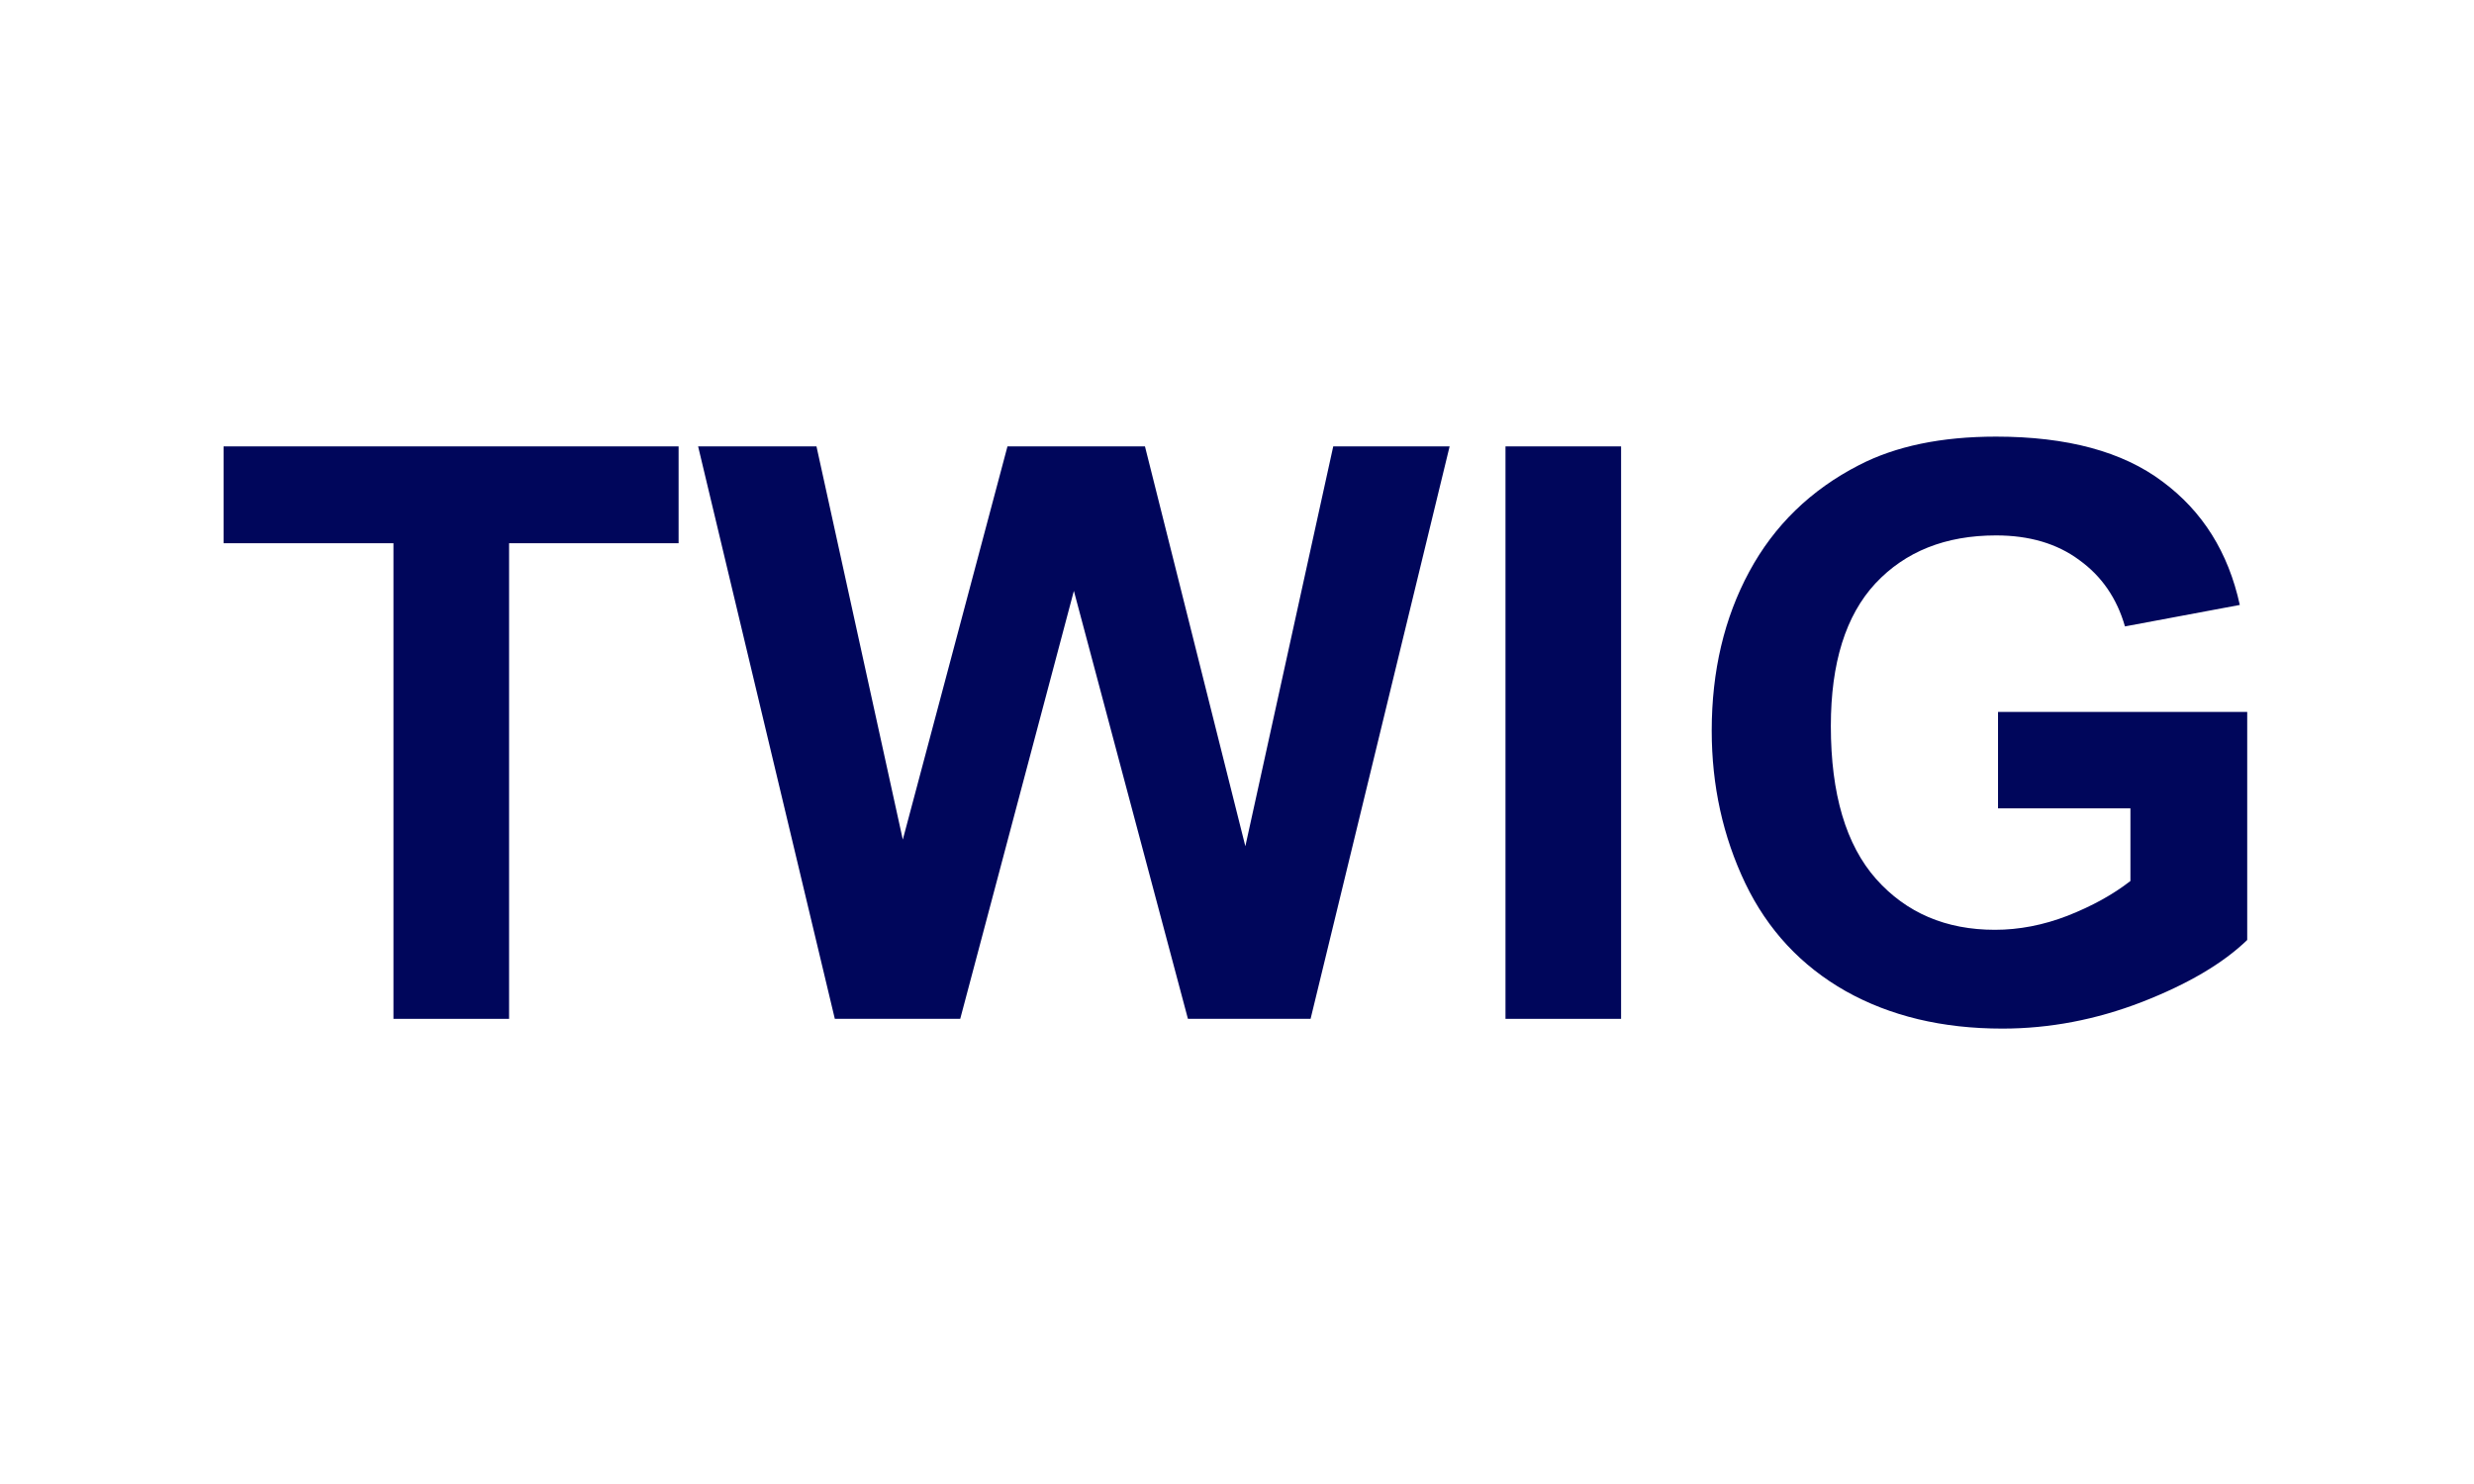 <?xml version="1.0"?>
<svg xmlns="http://www.w3.org/2000/svg" width="120" height="72" viewBox="0 0 120 72" fill="none">
<path d="M96.913 39.22V34.541H109V45.605C107.825 46.742 106.12 47.746 103.885 48.617C101.662 49.476 99.407 49.905 97.121 49.905C94.216 49.905 91.684 49.299 89.524 48.087C87.364 46.861 85.741 45.118 84.655 42.858C83.569 40.584 83.026 38.115 83.026 35.45C83.026 32.558 83.632 29.987 84.845 27.739C86.057 25.491 87.832 23.767 90.168 22.567C91.949 21.645 94.166 21.184 96.818 21.184C100.266 21.184 102.956 21.91 104.889 23.363C106.834 24.803 108.084 26.798 108.64 29.35L103.07 30.392C102.679 29.027 101.94 27.954 100.853 27.171C99.78 26.375 98.435 25.977 96.818 25.977C94.368 25.977 92.416 26.754 90.964 28.308C89.524 29.861 88.804 32.166 88.804 35.223C88.804 38.519 89.537 40.995 91.002 42.649C92.467 44.291 94.387 45.112 96.761 45.112C97.936 45.112 99.111 44.885 100.285 44.43C101.472 43.963 102.489 43.401 103.335 42.744V39.22H96.913Z" fill="#00065B"/>
<path d="M73.023 49.432V21.658H78.63V49.432H73.023Z" fill="#00065B"/>
<path d="M40.493 49.432L33.862 21.658H39.603L43.79 40.736L48.867 21.658H55.536L60.405 41.058L64.668 21.658H70.313L63.569 49.432H57.62L52.088 28.668L46.575 49.432H40.493Z" fill="#00065B"/>
<path d="M19.085 49.432V26.356H10.844V21.658H32.915V26.356H24.693V49.432H19.085Z" fill="#00065B"/>
</svg>
